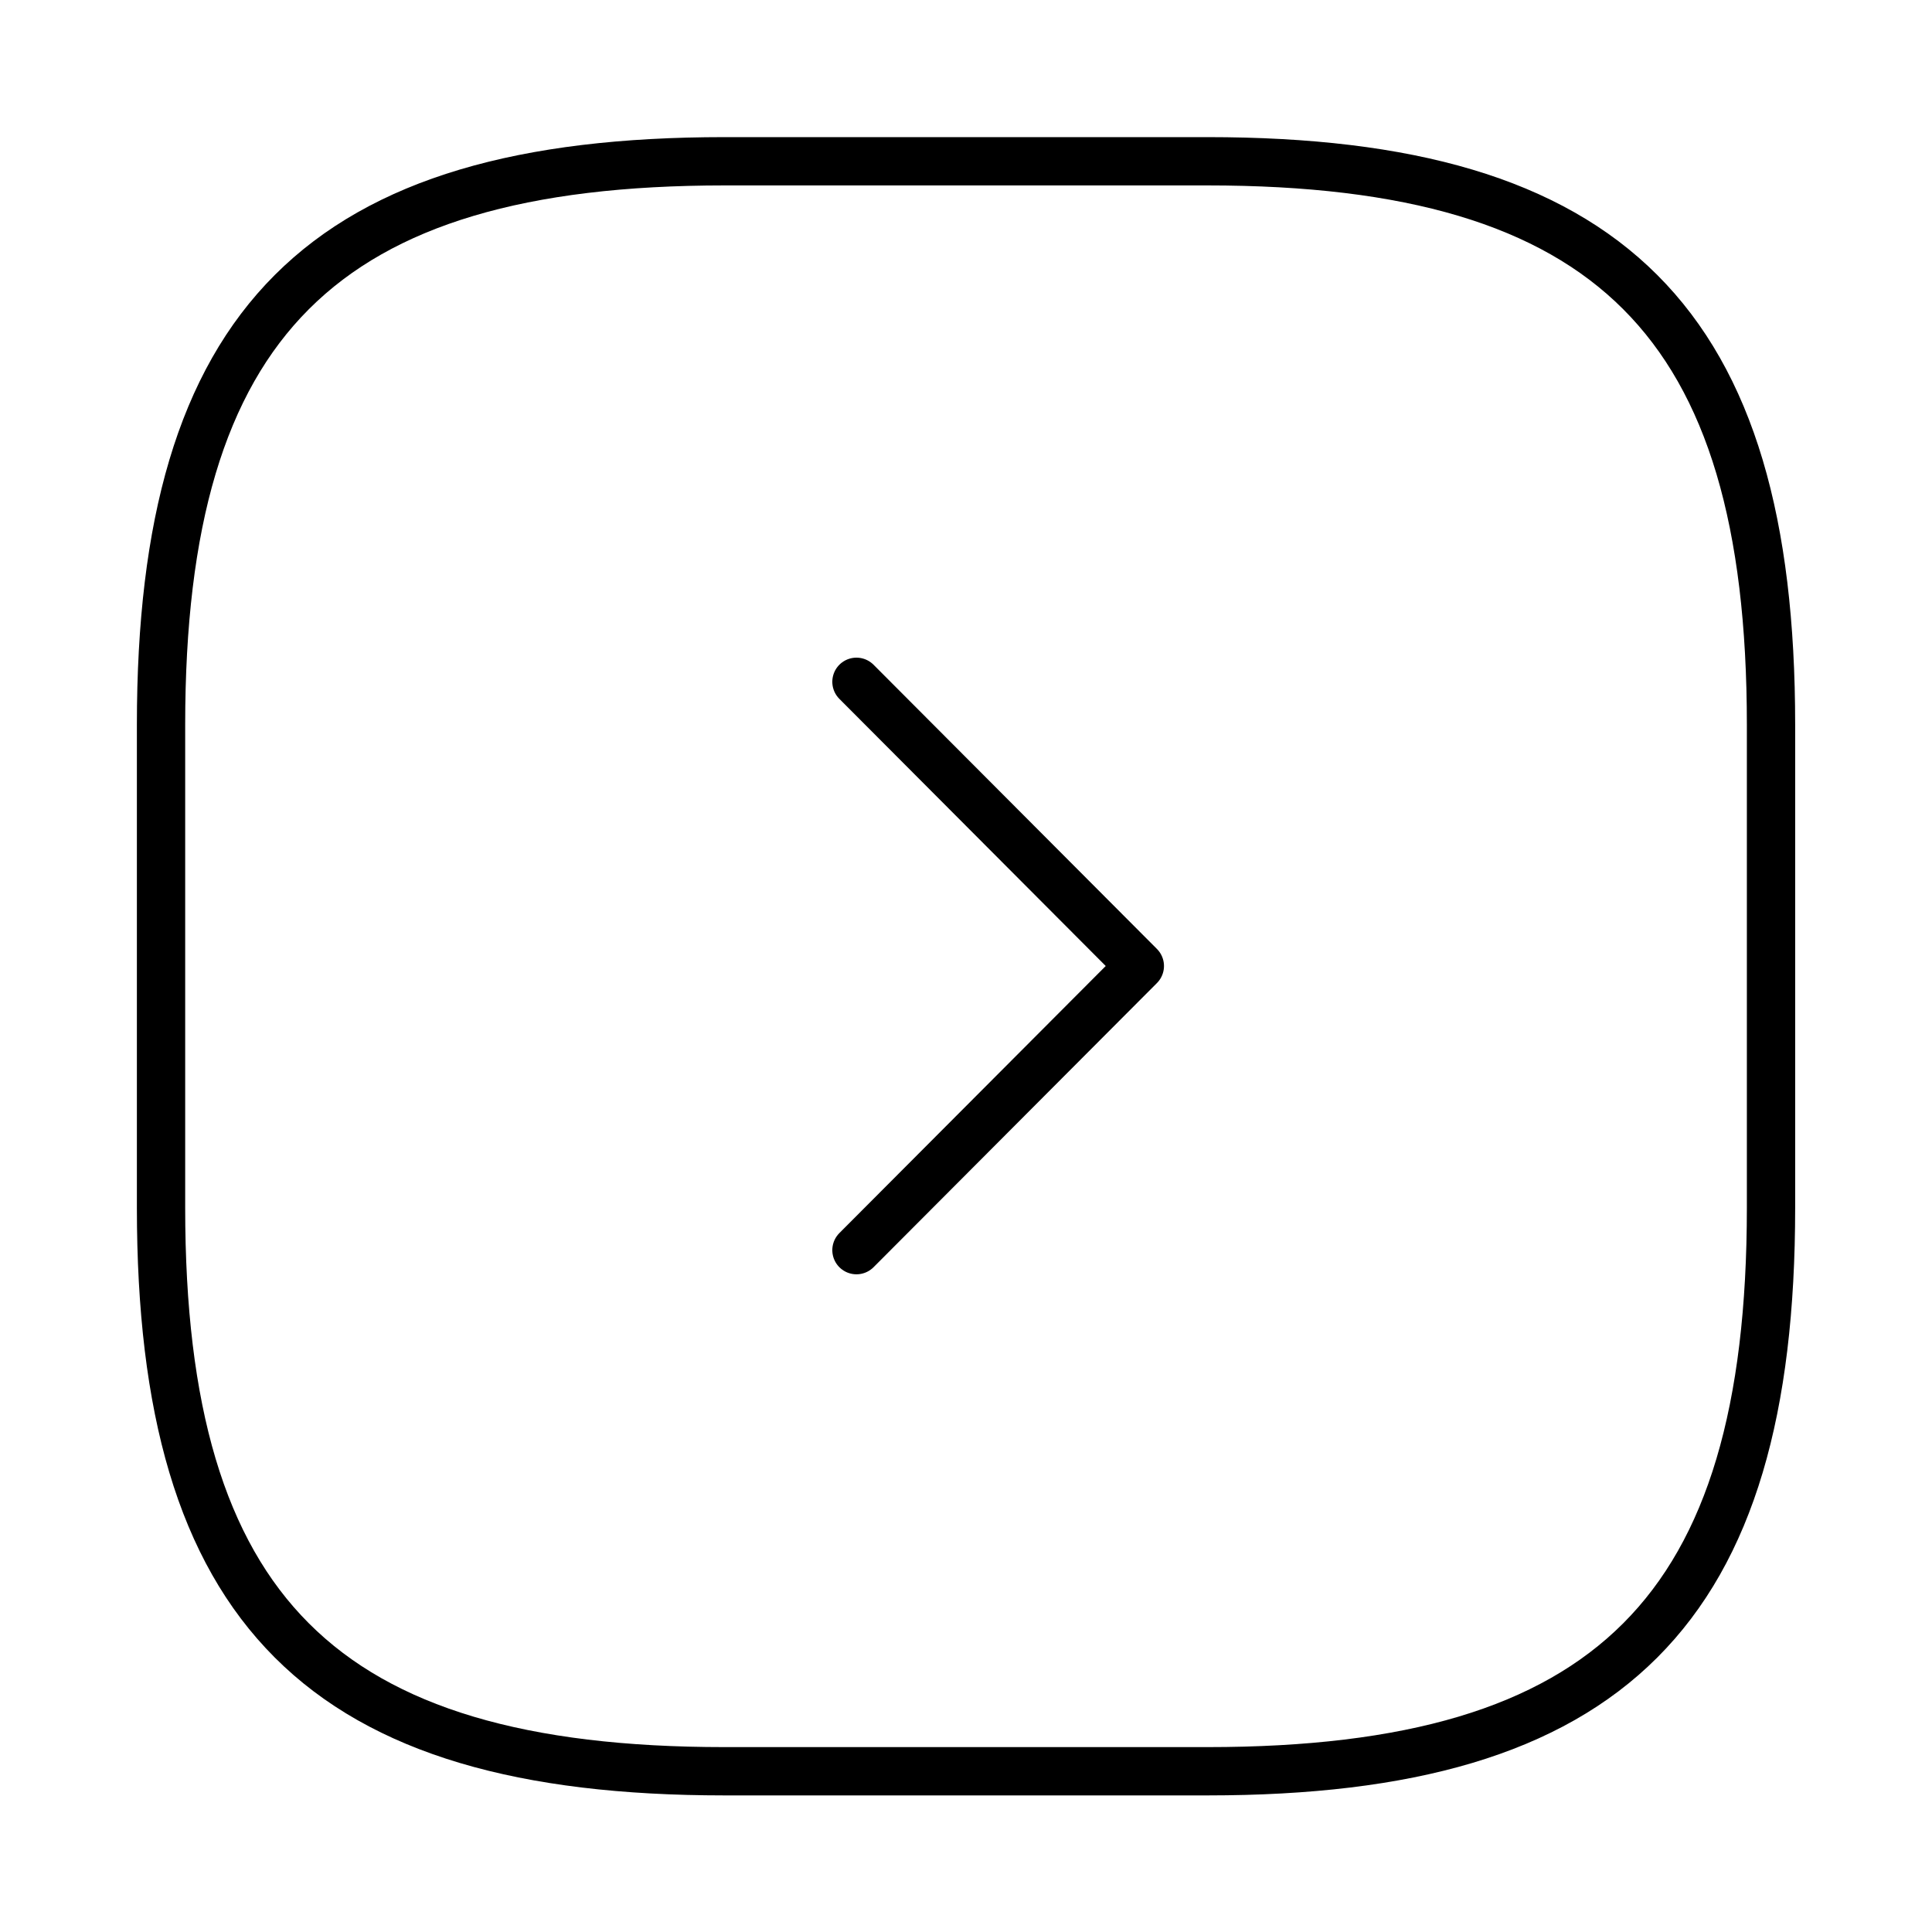 <svg width="40" height="40" viewBox="0 0 40 40" fill="none" xmlns="http://www.w3.org/2000/svg">
<path d="M36.667 25.005L36.667 15.005C36.667 6.672 33.334 3.339 25.001 3.339L15.001 3.339C6.667 3.339 3.334 6.672 3.334 15.005L3.334 25.005C3.334 33.339 6.667 36.672 15.001 36.672L25.001 36.672C33.334 36.672 36.667 33.339 36.667 25.005Z" stroke="#292D32" style="stroke:#292D32;stroke:color(display-p3 0.161 0.176 0.196);stroke-opacity:1;" stroke-linecap="round" stroke-linejoin="round"/>
<path d="M17.732 25.883L23.599 20L17.732 14.116" stroke="#333333" style="stroke:#333333;stroke:color(display-p3 0.2 0.2 0.2);stroke-opacity:1;" stroke-linecap="round" stroke-linejoin="round"/>
</svg>
